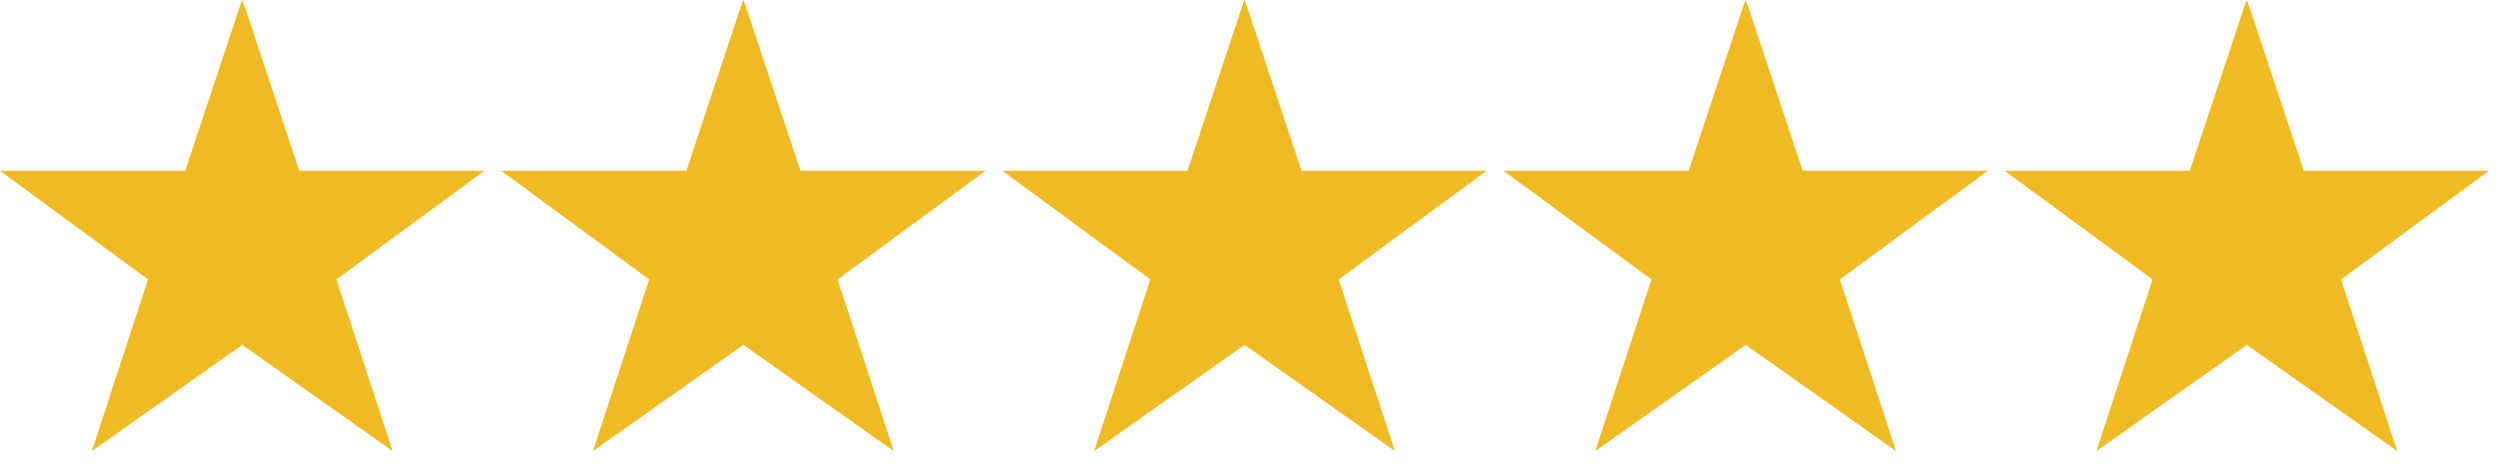 <svg width="97" height="18" viewBox="0 0 97 18" fill="none" xmlns="http://www.w3.org/2000/svg">
<path d="M18.796 6.625H11.611L9.491 0.243L9.397 0L9.302 0.258L7.186 6.625H0L5.743 10.842L3.564 17.5L9.398 13.381L15.233 17.5L13.053 10.842L18.796 6.625Z" fill="#F0BA22"/>
<path d="M38.241 6.625H31.056L28.935 0.243L28.842 0L28.746 0.258L26.631 6.625H19.445L25.188 10.842L23.008 17.5L28.843 13.381L34.677 17.5L32.498 10.842L38.241 6.625Z" fill="#F0BA22"/>
<path d="M57.685 6.625H50.5L48.38 0.243L48.286 0L48.191 0.258L46.075 6.625H38.889L44.632 10.842L42.453 17.5L48.287 13.381L54.122 17.5L51.942 10.842L57.685 6.625Z" fill="#F0BA22"/>
<path d="M77.13 6.625H69.945L67.824 0.243L67.731 0L67.635 0.258L65.519 6.625H58.334L64.077 10.842L61.897 17.5L67.732 13.381L73.566 17.5L71.387 10.842L77.13 6.625Z" fill="#F0BA22"/>
<path d="M96.574 6.625H89.389L87.268 0.243L87.175 0L87.079 0.258L84.964 6.625H77.778L83.521 10.842L81.341 17.5L87.176 13.381L93.011 17.5L90.831 10.842L96.574 6.625Z" fill="#F0BA22"/>
</svg>